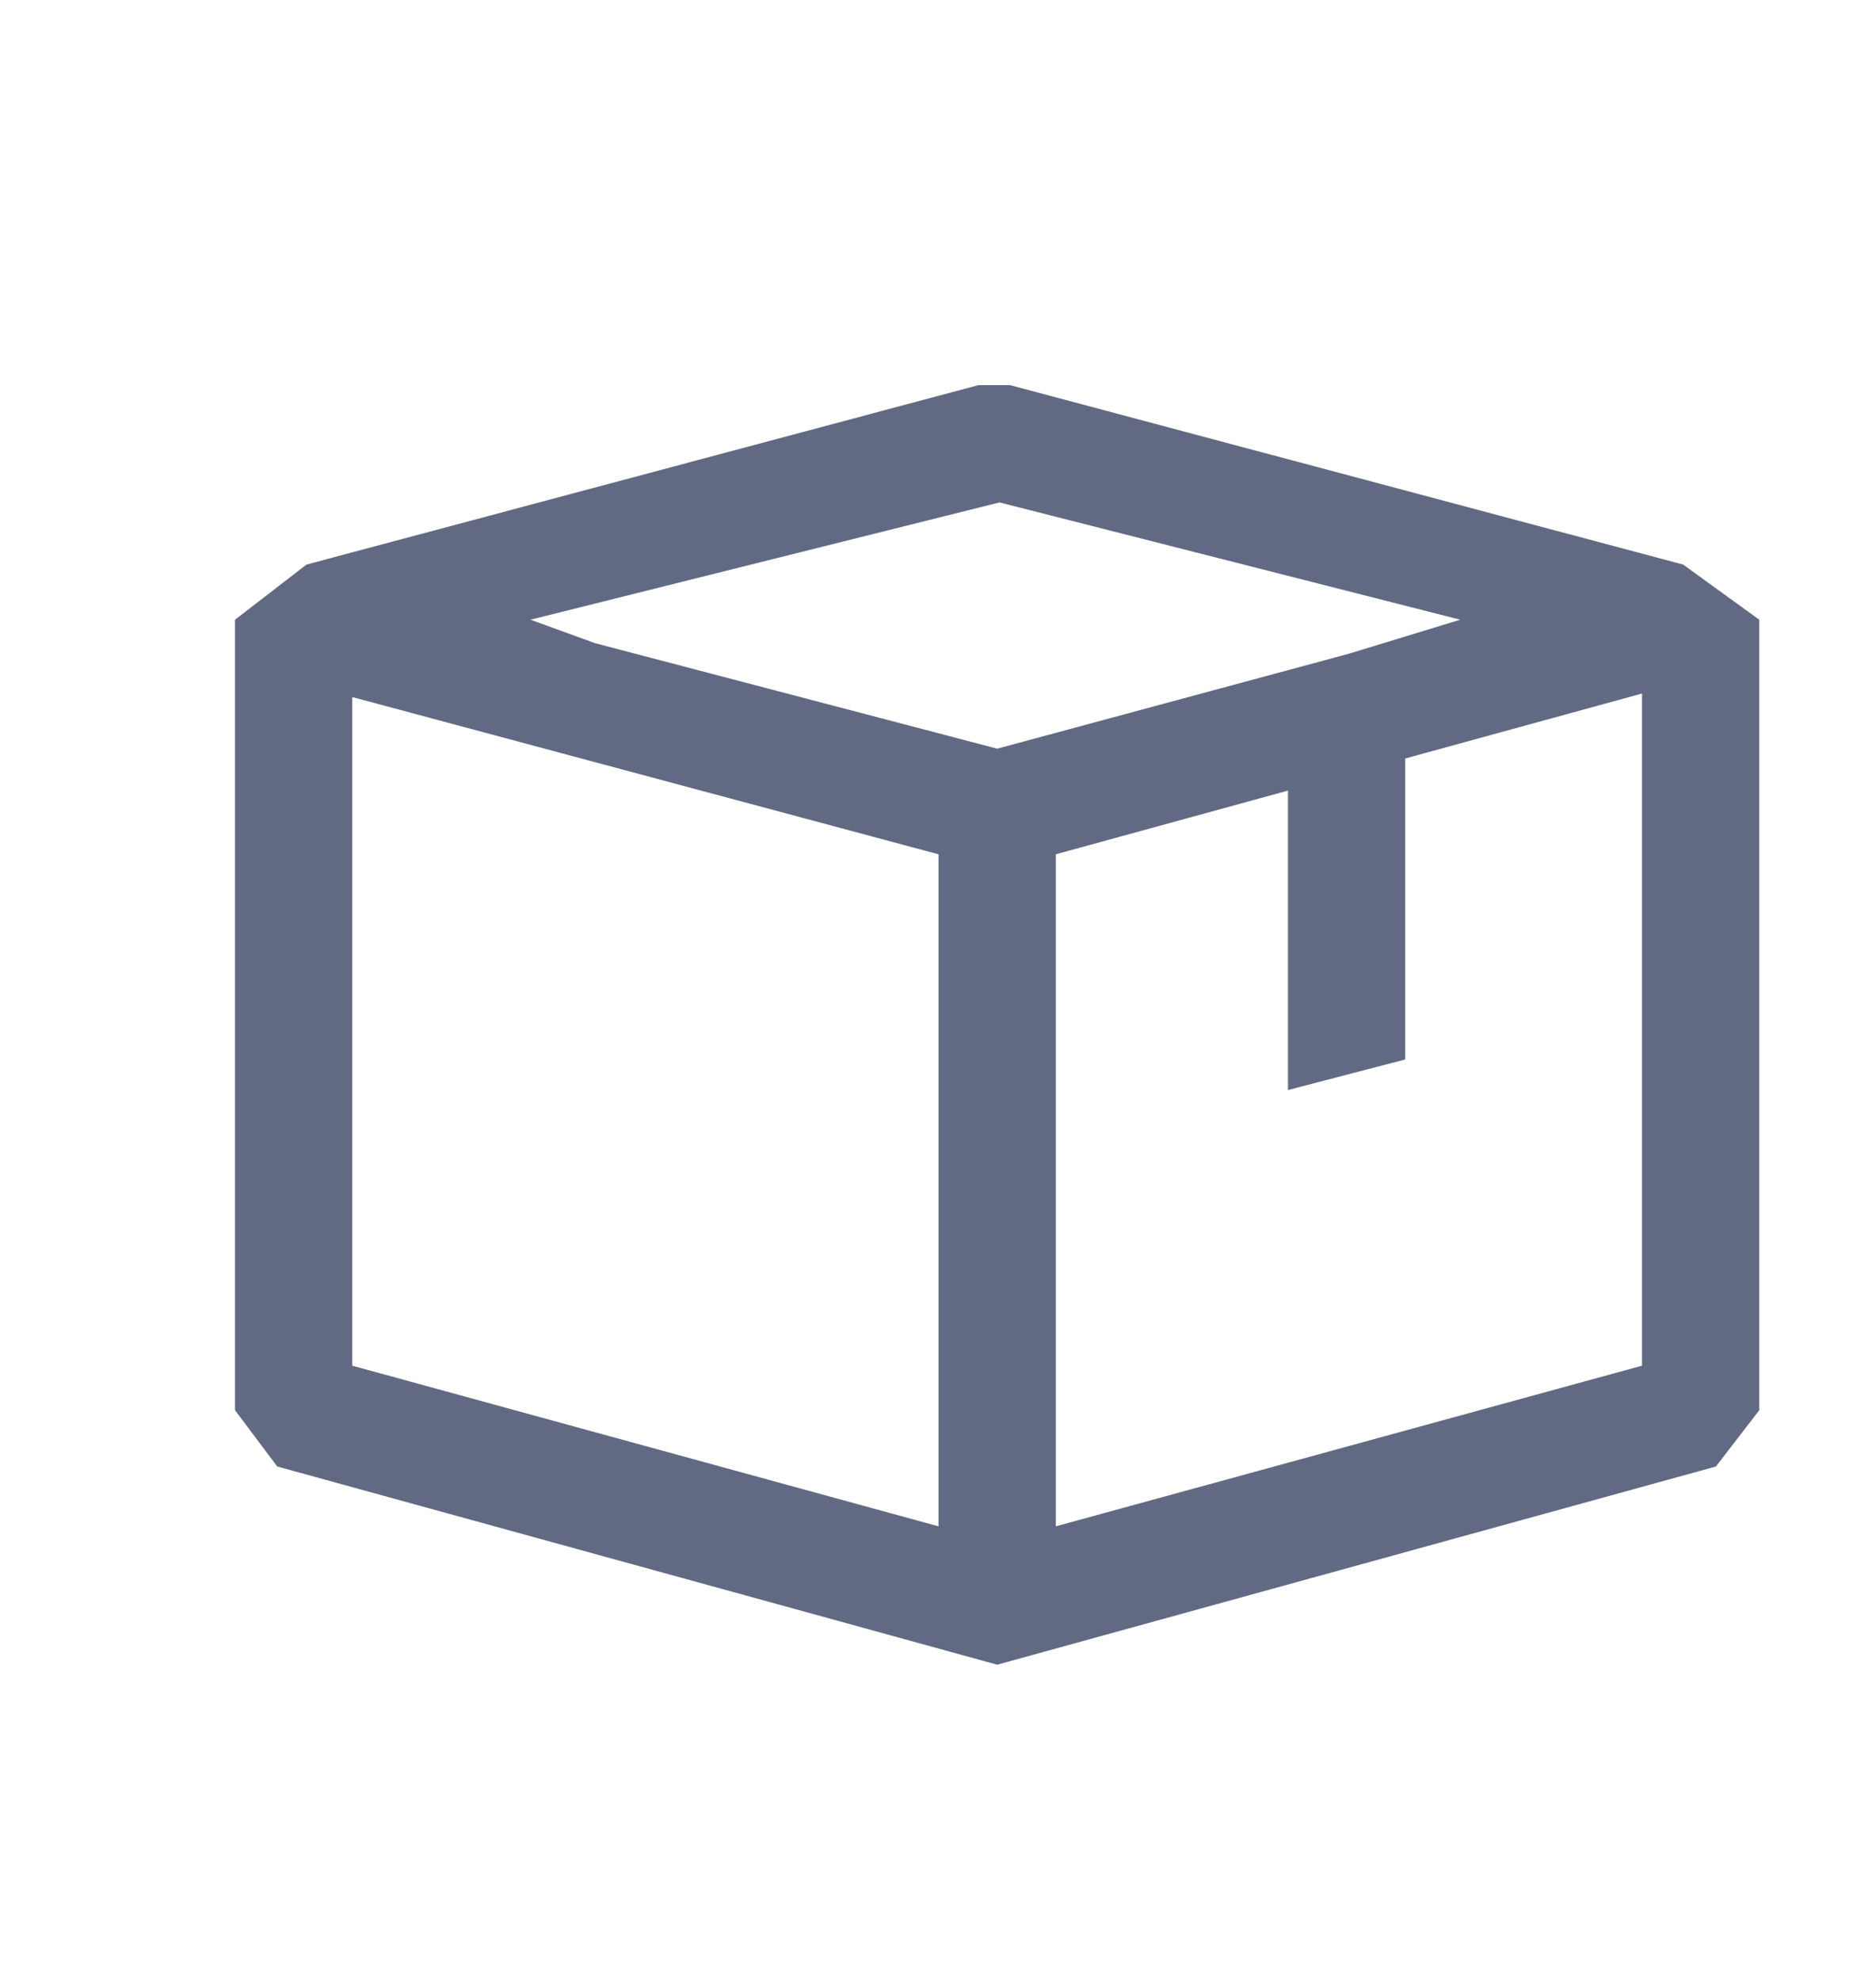 <svg width="18" height="19" viewBox="0 0 18 19" fill="none" xmlns="http://www.w3.org/2000/svg">
<path fill-rule="evenodd" clip-rule="evenodd" d="M9.691 3.694L16.149 5.415L16.88 5.944V13.526L16.464 14.066L9.568 15.967L2.66 14.066L2.255 13.526V5.944L2.941 5.415L9.388 3.694H9.691ZM9.59 4.819L5.09 5.944L5.709 6.169L9.568 7.181L12.943 6.27L14.011 5.944L9.59 4.819ZM3.38 13.099L9.005 14.64V8.194L3.38 6.686V13.099ZM10.13 8.194V14.64L15.755 13.099V6.652L13.483 7.275V10.162L12.358 10.455V7.583L10.13 8.194Z" fill="#616A82"/>
</svg>
